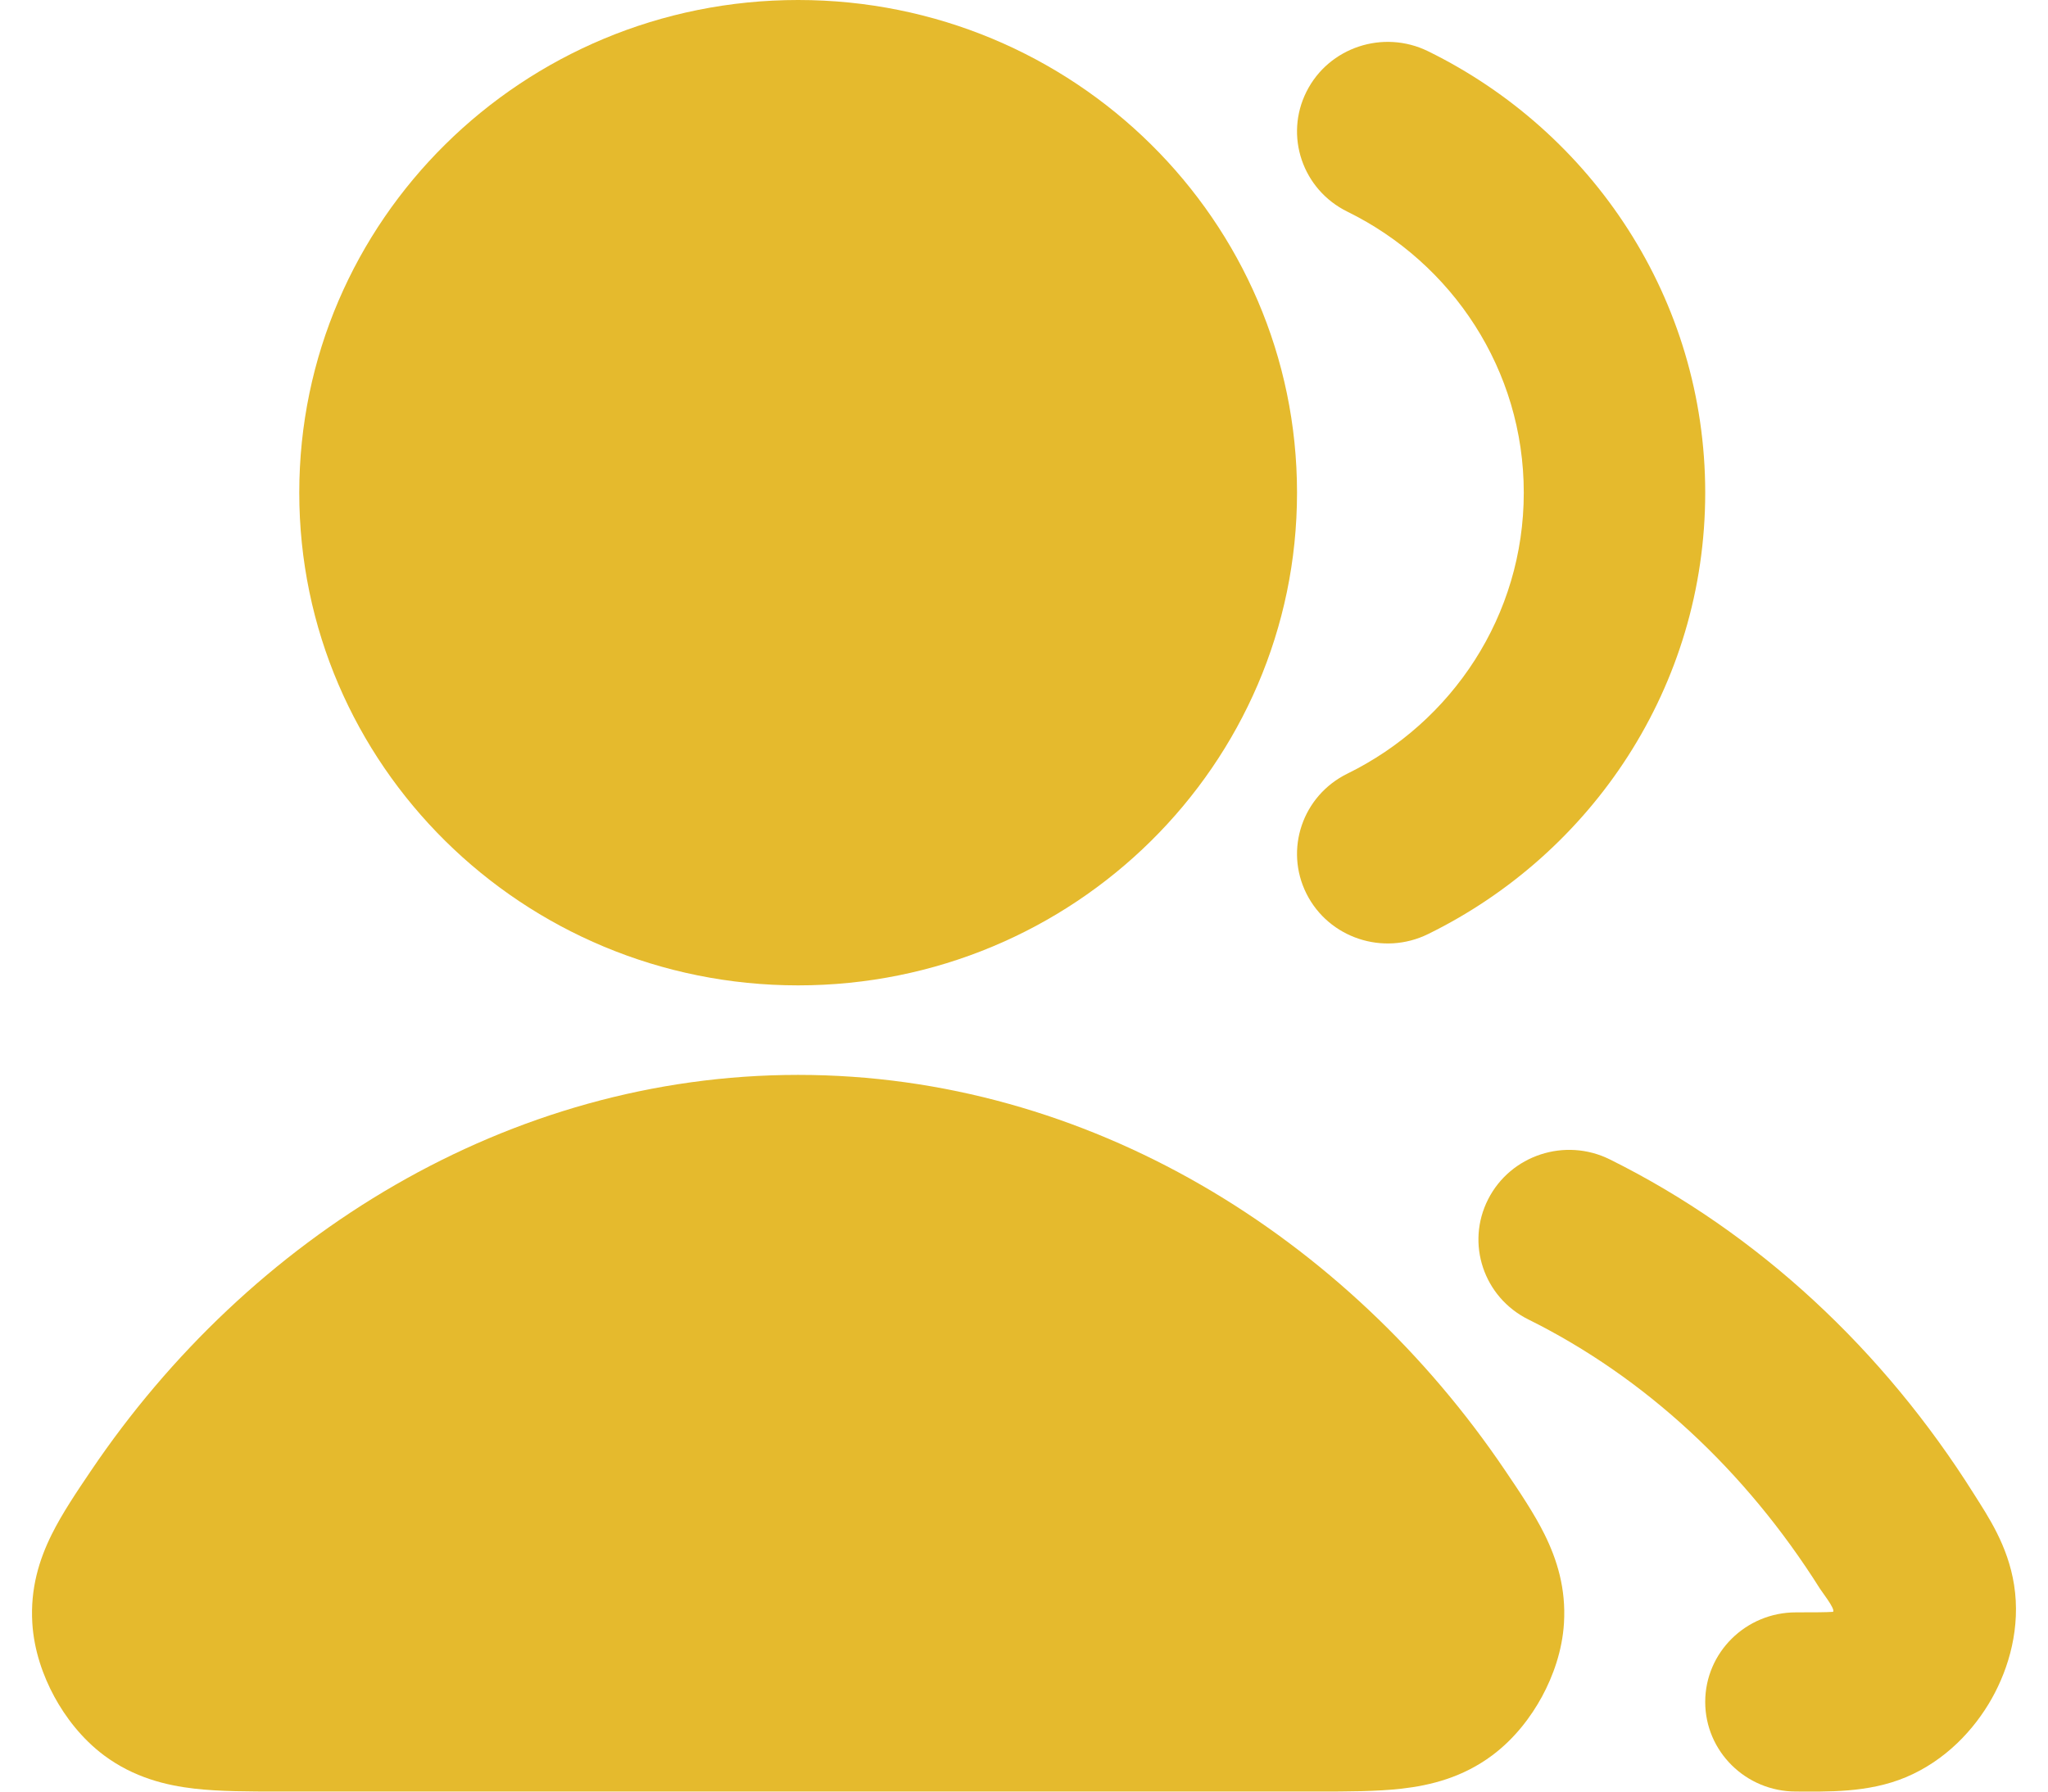 <svg width="32" height="28" viewBox="0 0 32 28" fill="none" xmlns="http://www.w3.org/2000/svg">
<g id="Solid">
<path fill-rule="evenodd" clip-rule="evenodd" d="M23.252 18.743C23.603 18.052 24.455 17.773 25.154 18.12C27.471 19.27 29.429 21.099 30.846 23.354C31.061 23.696 31.373 24.152 31.47 24.77C31.574 25.432 31.392 26.065 31.121 26.547C30.85 27.028 30.402 27.514 29.778 27.776C29.184 28.025 28.539 27.999 28.061 27.999C27.279 27.999 26.644 27.372 26.644 26.599C26.644 25.826 27.279 25.199 28.061 25.199C28.366 25.199 28.527 25.198 28.641 25.191L28.644 25.186C28.671 25.137 28.465 24.875 28.438 24.831C27.272 22.977 25.692 21.52 23.882 20.622C23.182 20.275 22.9 19.434 23.252 18.743Z" fill="#E5BA2D"/>
<path fill-rule="evenodd" clip-rule="evenodd" d="M20.414 1.432C20.762 0.739 21.613 0.457 22.314 0.801C24.878 2.059 26.644 4.675 26.644 7.7C26.644 10.725 24.878 13.34 22.314 14.598C21.613 14.943 20.762 14.66 20.414 13.968C20.066 13.275 20.352 12.435 21.053 12.091C22.689 11.288 23.809 9.622 23.809 7.7C23.809 5.778 22.689 4.112 21.053 3.308C20.352 2.964 20.066 2.124 20.414 1.432Z" fill="#E5BA2D"/>
<path fill-rule="evenodd" clip-rule="evenodd" d="M4.676 7.7C4.676 3.447 8.166 0 12.471 0C16.776 0 20.266 3.447 20.266 7.7C20.266 11.952 16.776 15.4 12.471 15.4C8.166 15.4 4.676 11.952 4.676 7.7Z" fill="#E5BA2D"/>
<path fill-rule="evenodd" clip-rule="evenodd" d="M12.471 16.799C17.001 16.799 21.051 19.325 23.522 22.988C23.74 23.31 23.972 23.654 24.134 23.981C24.329 24.375 24.47 24.827 24.437 25.367C24.411 25.798 24.266 26.197 24.094 26.515C23.922 26.832 23.666 27.172 23.317 27.433C22.851 27.781 22.348 27.903 21.903 27.954C21.511 27.999 21.048 27.999 20.581 27.999C15.176 27.998 9.768 27.998 4.361 27.999C3.894 27.999 3.43 27.999 3.039 27.954C2.594 27.903 2.091 27.781 1.624 27.433C1.276 27.172 1.02 26.832 0.848 26.515C0.676 26.197 0.531 25.798 0.505 25.367C0.472 24.827 0.612 24.375 0.808 23.981C0.97 23.654 1.202 23.31 1.42 22.988C3.891 19.325 7.941 16.799 12.471 16.799Z" fill="#E5BA2D"/>
</g>
</svg>
